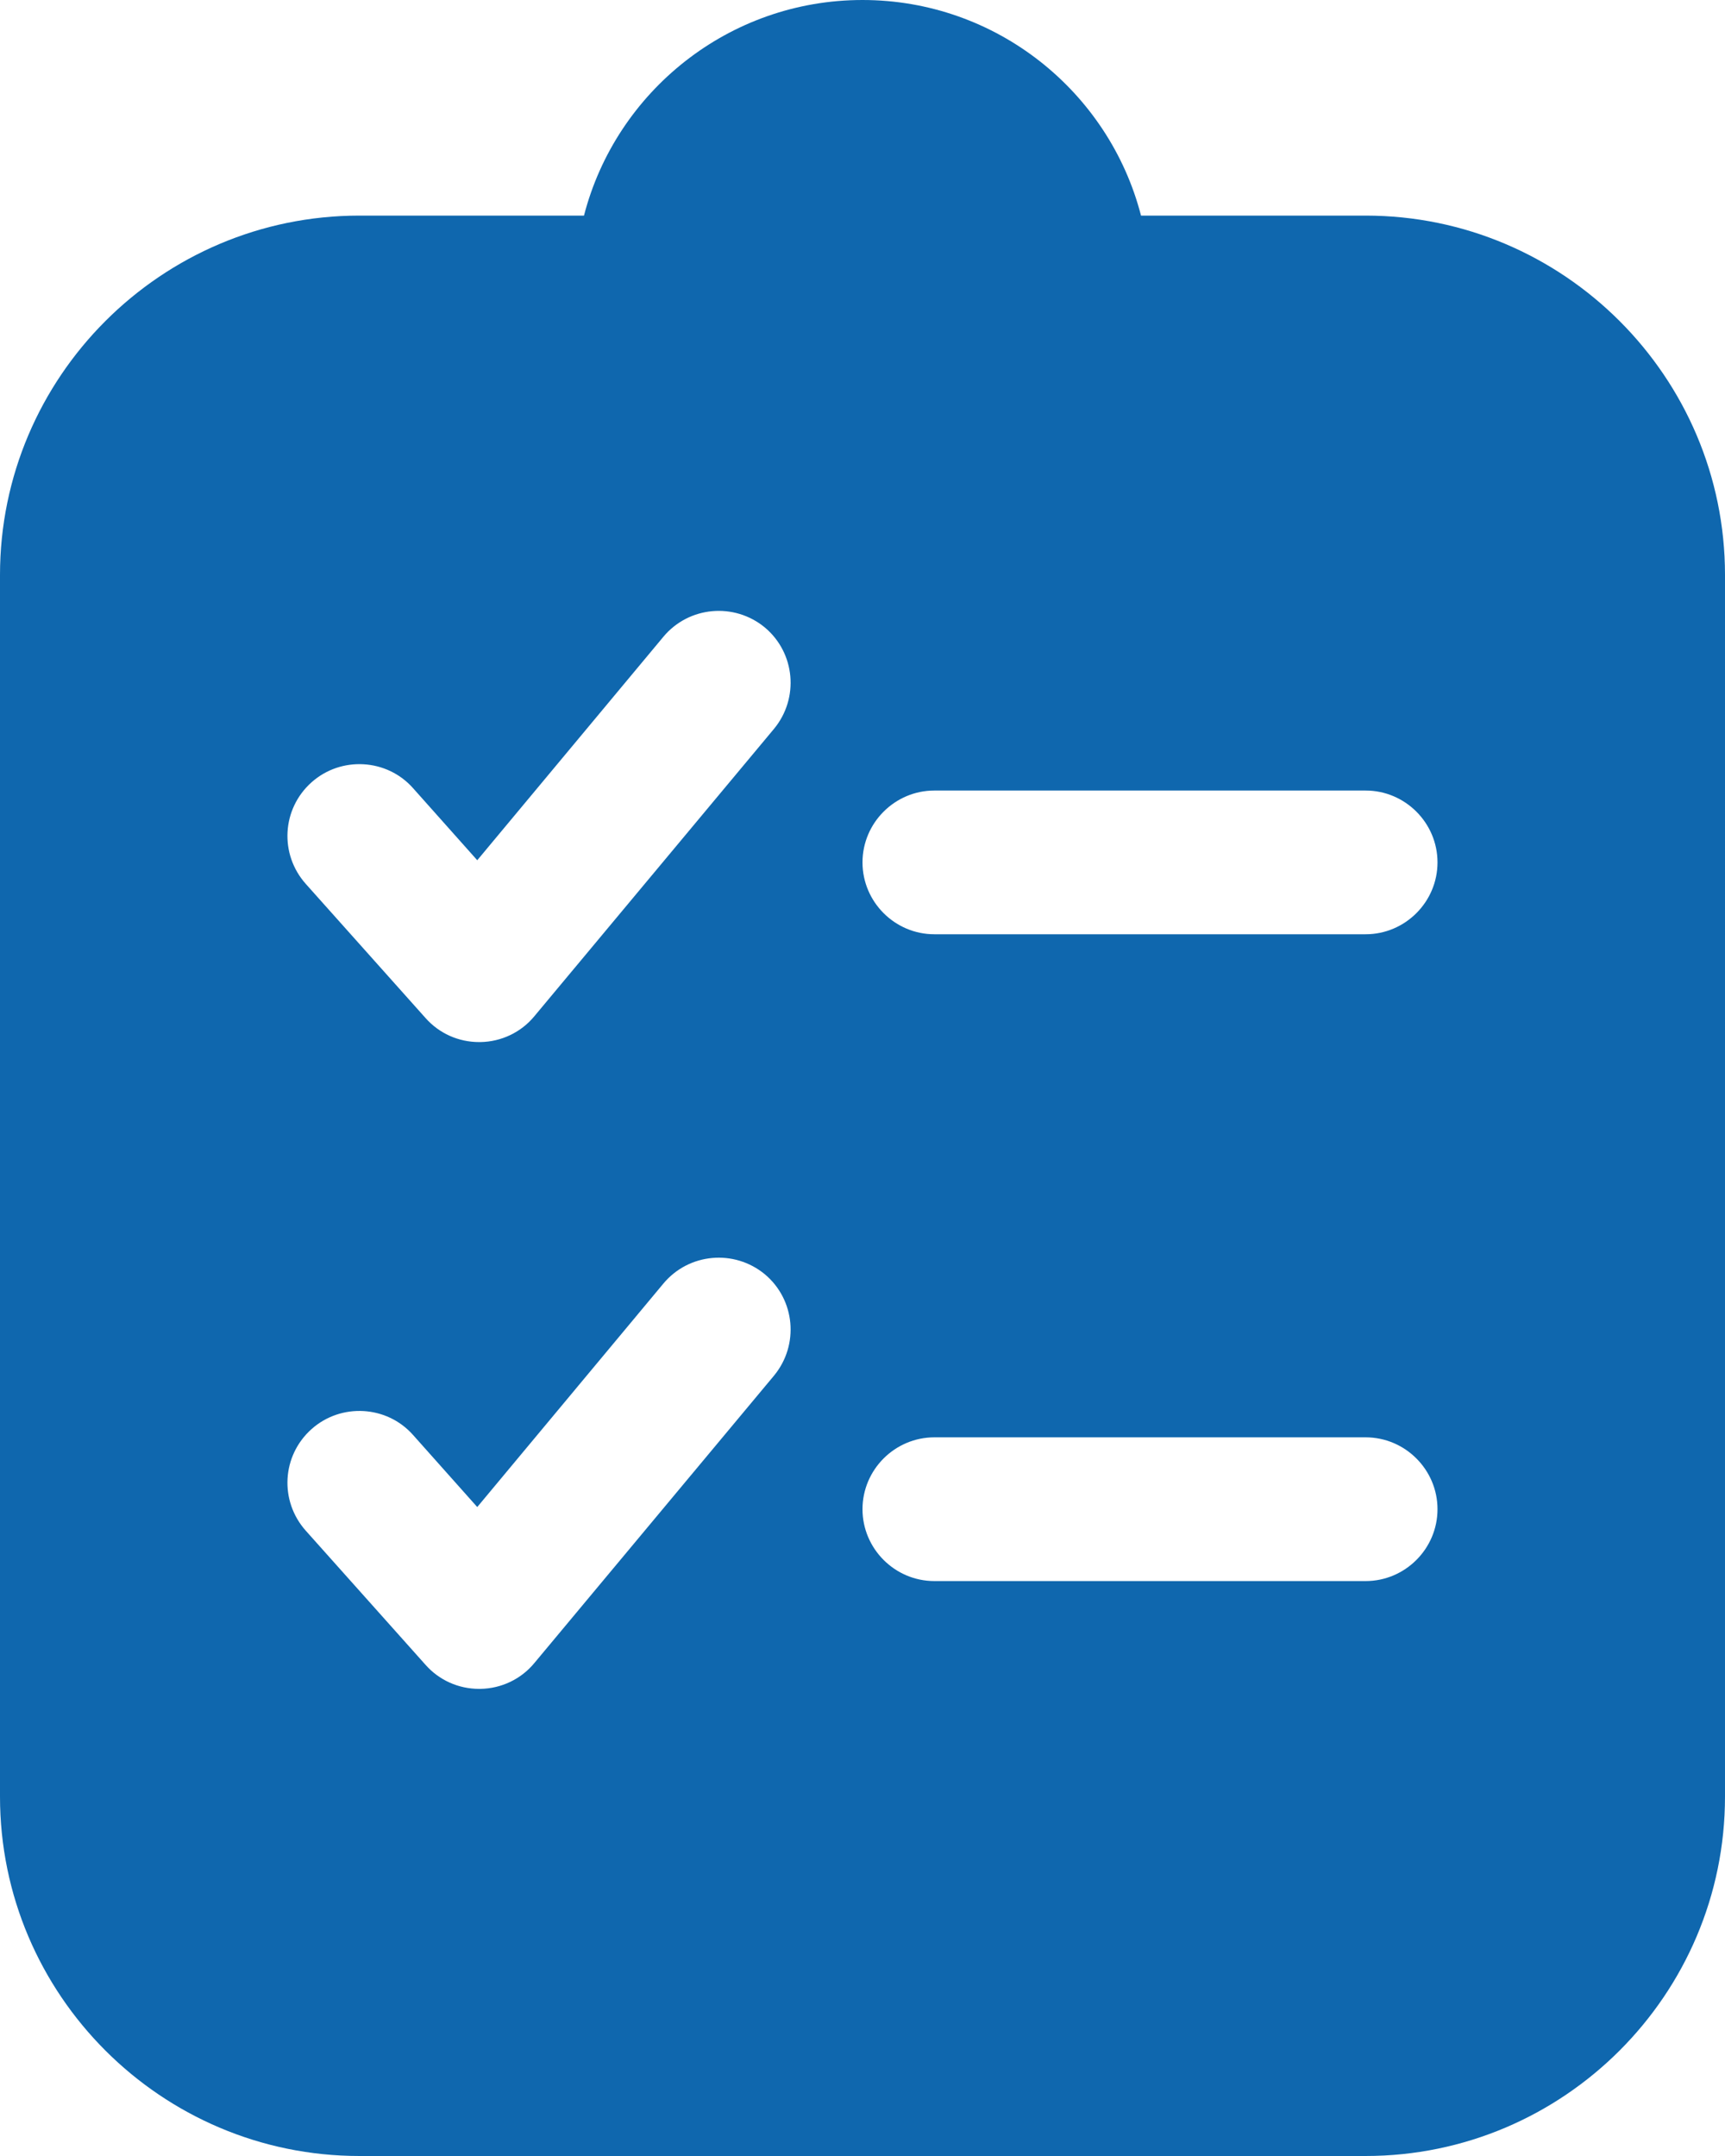 <?xml version="1.0" encoding="UTF-8"?>
<svg id="_レイヤー_2" data-name="レイヤー 2" xmlns="http://www.w3.org/2000/svg" viewBox="0 0 48 60">
  <defs>
    <style>
      .cls-1 {
        fill: #0f67ae;
      }
    </style>
  </defs>
  <g id="Business_Plan" data-name="Business Plan">
    <path class="cls-1" d="M38,6h-6.25c-.89-3.45-4.03-6-7.75-6s-6.86,2.55-7.75,6h-6.25C4.49,6,0,10.49,0,16v34c0,5.51,4.49,10,10,10h28c5.51,0,10-4.49,10-10V16c0-5.51-4.49-10-10-10ZM8.67,39.77c.82-.73,2.09-.66,2.82.16l1.79,2.01,5.18-6.22c.71-.85,1.97-.96,2.82-.26.85.71.96,1.97.26,2.82l-6.67,8c-.37.45-.92.71-1.5.72h-.04c-.57,0-1.11-.24-1.49-.67l-3.33-3.73c-.74-.83-.67-2.09.16-2.83ZM11.49,21.93l1.79,2.01,5.18-6.22c.71-.85,1.97-.96,2.82-.26.85.71.96,1.97.26,2.82l-6.67,8c-.37.45-.92.71-1.5.72h-.04c-.57,0-1.11-.24-1.49-.67l-3.33-3.73c-.74-.83-.67-2.09.16-2.83.82-.73,2.09-.66,2.82.16ZM24,42c0-1.1.9-2,2-2h12c1.1,0,2,.9,2,2s-.9,2-2,2h-12c-1.1,0-2-.9-2-2ZM38,26h-12c-1.1,0-2-.9-2-2s.9-2,2-2h12c1.1,0,2,.9,2,2s-.9,2-2,2Z"/>
  </g>
</svg>